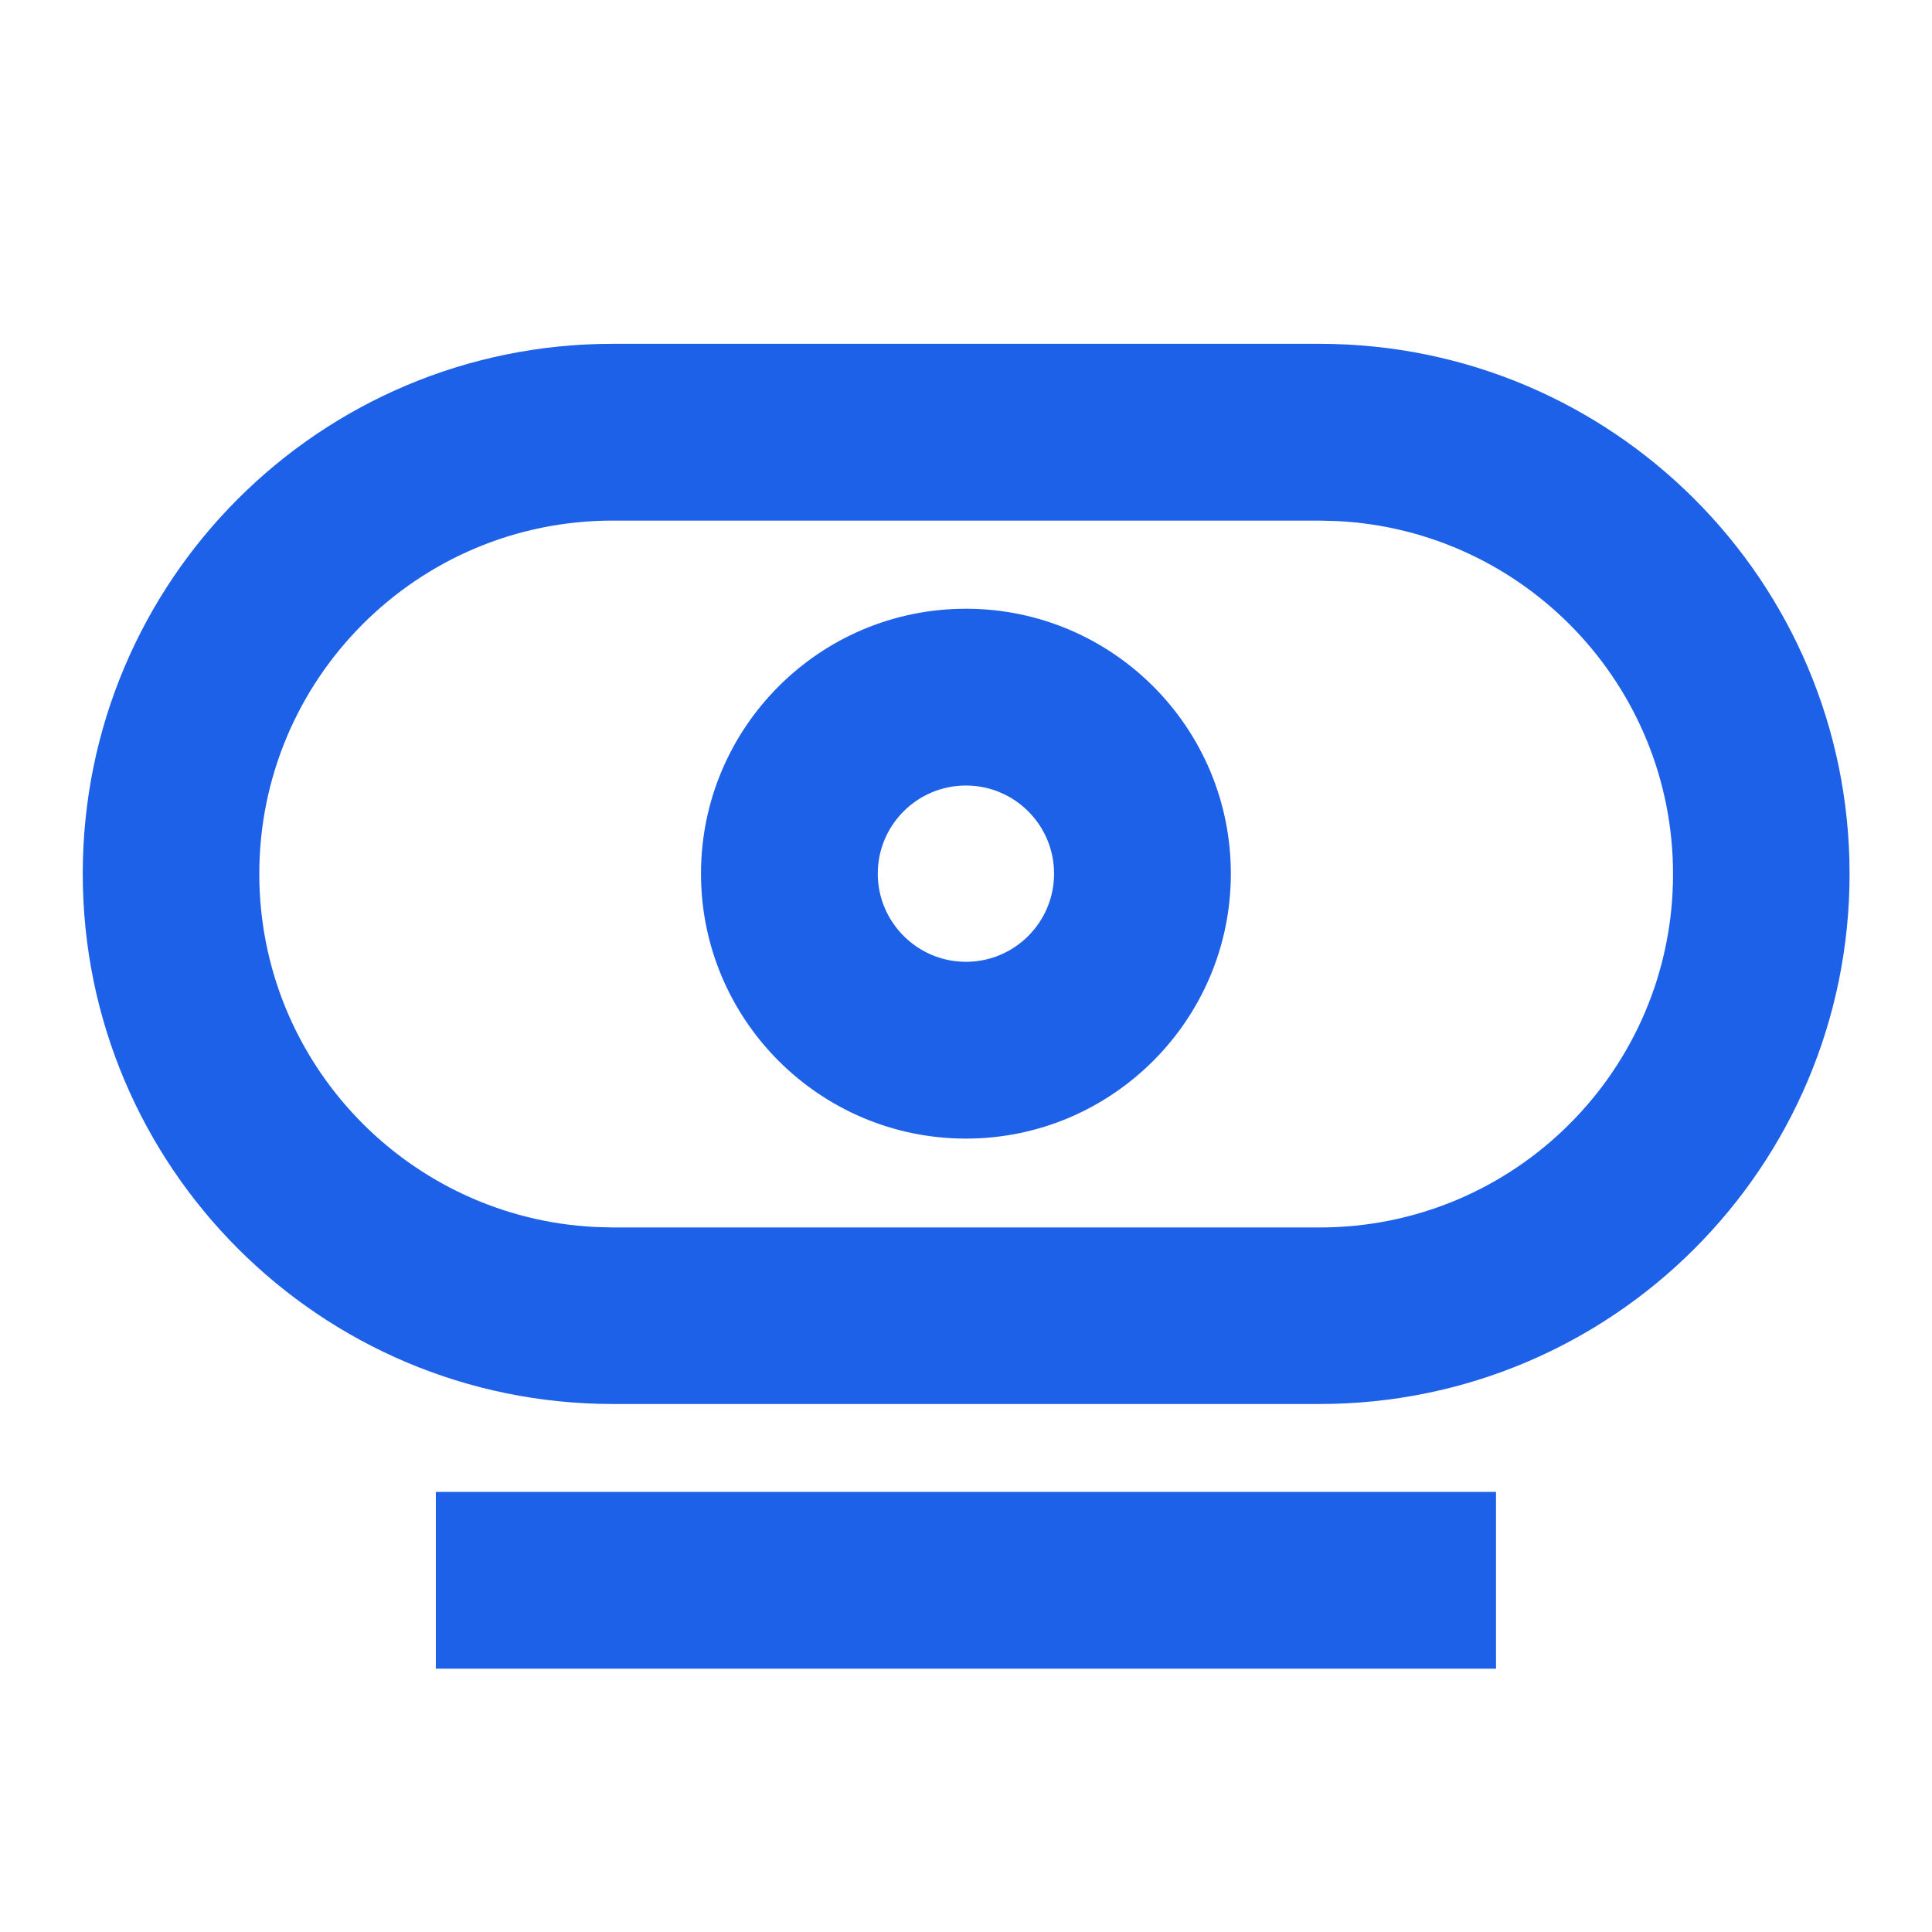 <svg xmlns="http://www.w3.org/2000/svg" xmlns:xlink="http://www.w3.org/1999/xlink" id="Capa_1" x="0px" y="0px" viewBox="0 0 800 800" style="enable-background:new 0 0 800 800;" xml:space="preserve"> <style type="text/css"> .st0{fill-rule:evenodd;clip-rule:evenodd;fill:#1C61E7;} </style> <g id="Page-1"> <g id="drop" transform="translate(42.667, 106.667)"> <path id="Combined-Shape" class="st0" d="M503.7,35.7c121.3,0,219.5,98.2,219.5,219.5s-98.2,219.5-219.5,219.5H211 C89.8,474.6-8.4,376.4-8.4,255.1S89.8,35.7,211,35.7H503.7z M503.7,108.9H211c-80.8,0-146.3,65.5-146.3,146.3 c0,78.3,61.6,142.3,139,146.2l7.4,0.2h292.7c80.8,0,146.3-65.5,146.3-146.3c0-78.3-61.6-142.3-139-146.2L503.7,108.9z M357.3,145.4c60.6,0,109.7,49.2,109.7,109.7s-49.2,109.7-109.7,109.7s-109.7-49.2-109.7-109.7S296.7,145.4,357.3,145.4z M357.3,218.6c-20.2,0-36.5,16.4-36.5,36.5s16.4,36.5,36.5,36.5c20.2,0,36.5-16.4,36.5-36.5S377.5,218.6,357.3,218.6z M576.8,511.1v73.2H137.8v-73.2H576.8z"></path> </g> </g> </svg>
